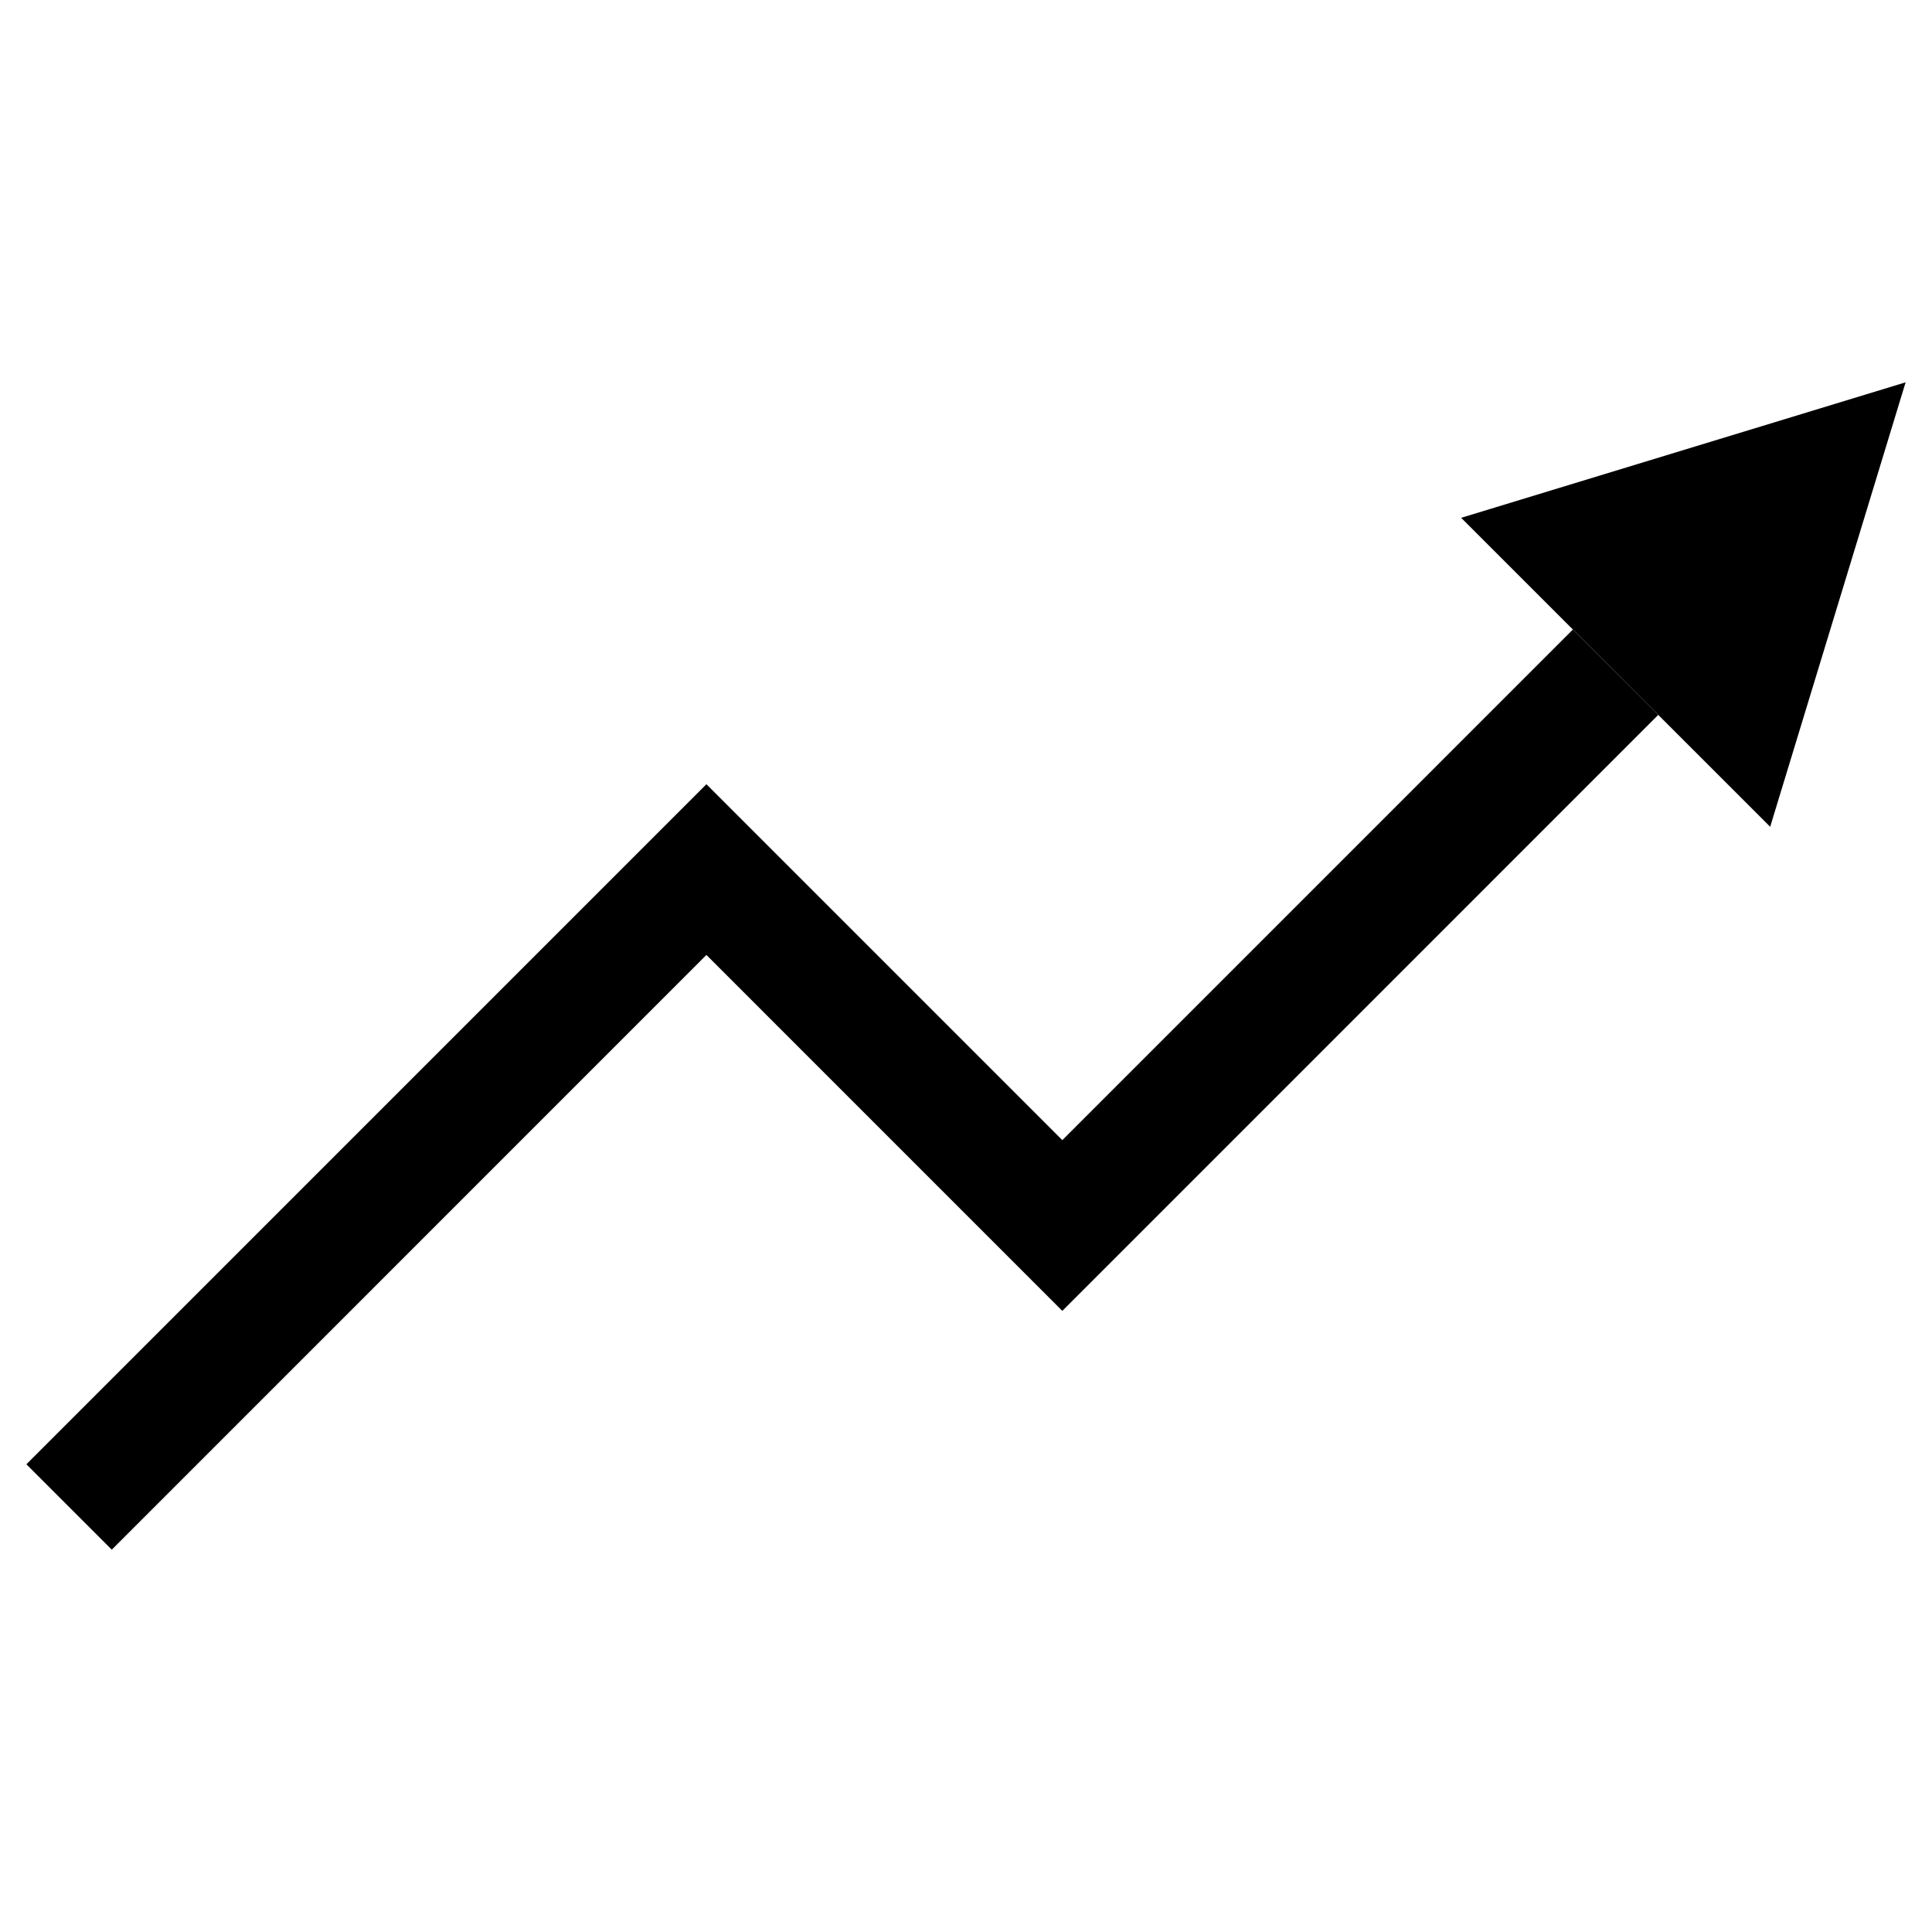 <?xml version="1.0" encoding="UTF-8"?>
<svg xmlns="http://www.w3.org/2000/svg" version="1.1" viewBox="0 0 100 100">
  <!-- Generator: Adobe Illustrator 28.7.1, SVG Export Plug-In . SVG Version: 1.2.0 Build 142)  -->
  <g>
    <g id="Livello_1">
      <g>
        <polygon points="75.629 26.802 91.624 42.794 98.634 19.789 75.629 26.802"/>
        <polygon points="54.986 59.013 36.564 40.591 1.366 75.791 5.786 80.211 36.564 49.428 54.986 67.851 85.831 37.003 81.411 32.586 54.986 59.013"/>
      </g>
    </g>
  </g>
</svg>